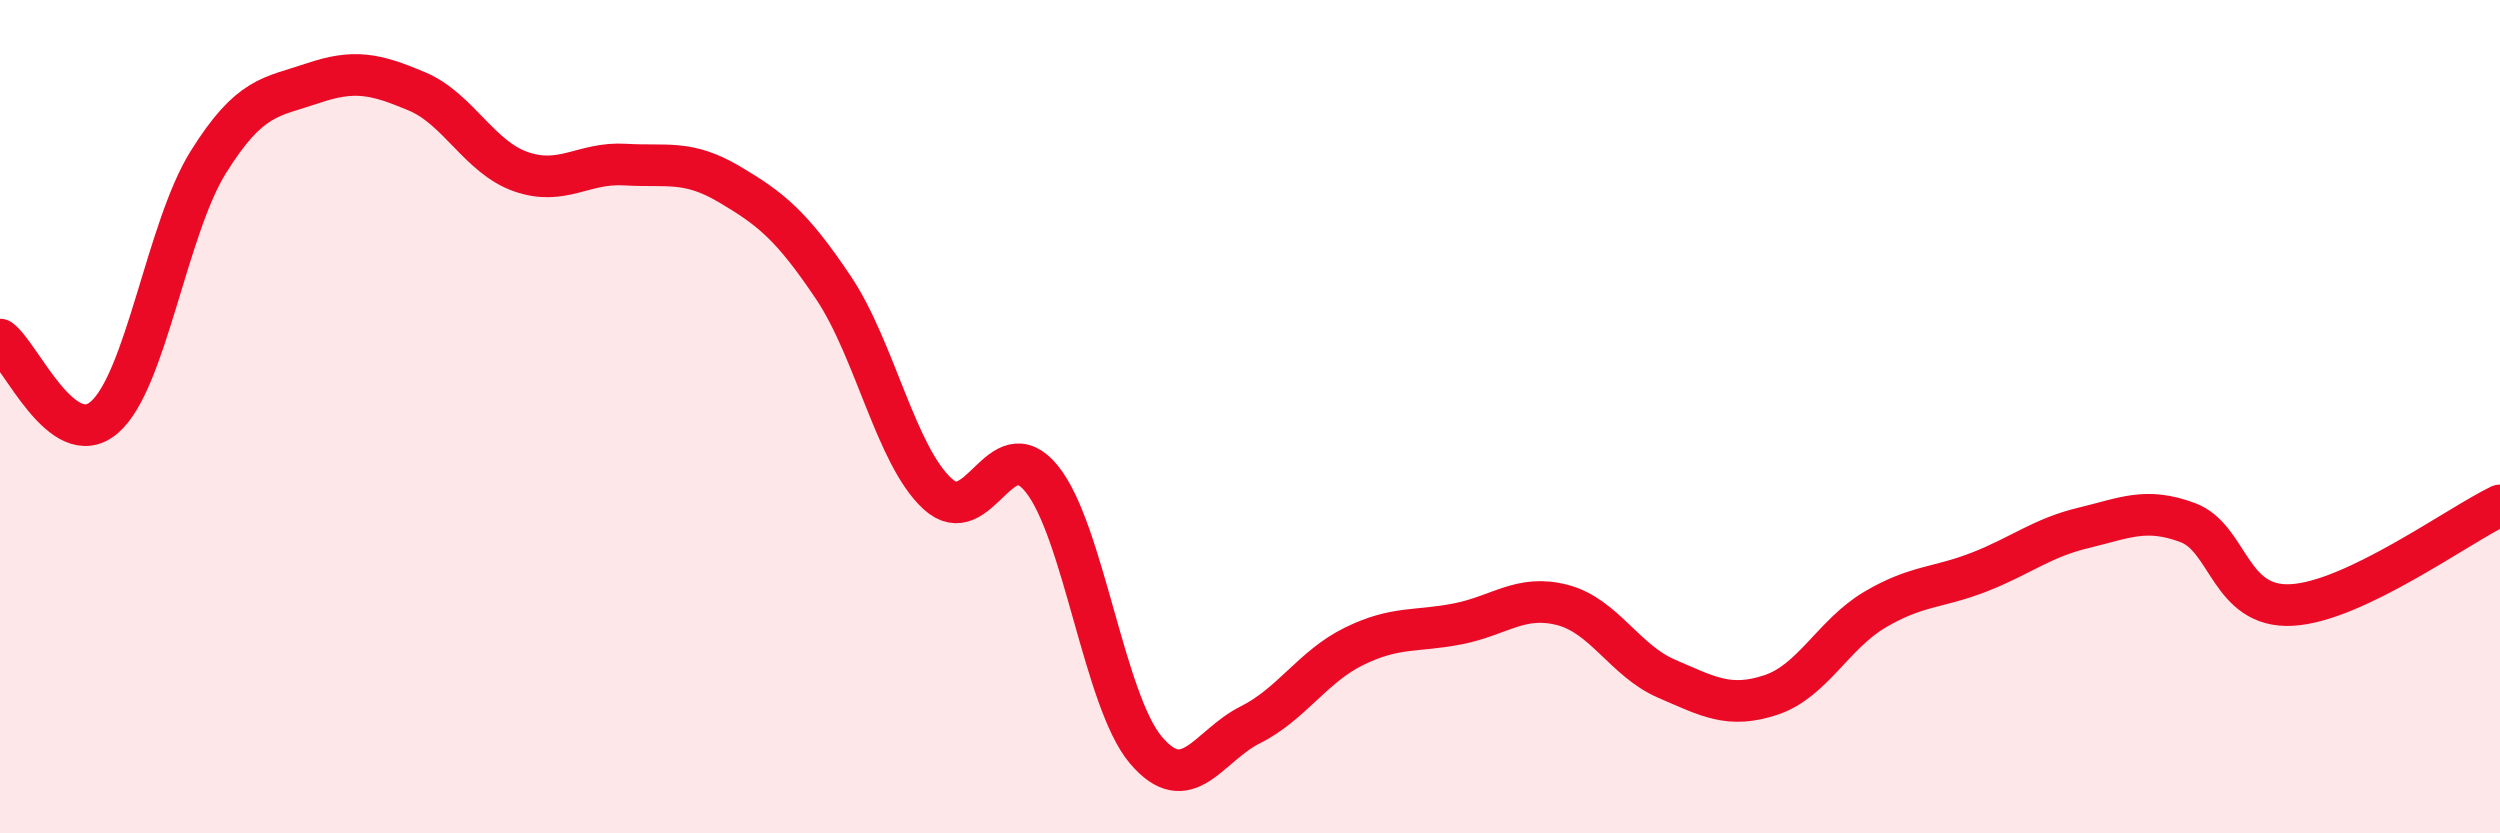 
    <svg width="60" height="20" viewBox="0 0 60 20" xmlns="http://www.w3.org/2000/svg">
      <path
        d="M 0,8.15 C 0.5,8.52 1.5,10.87 2.5,10.02 C 3.5,9.17 4,5.49 5,3.89 C 6,2.29 6.5,2.34 7.5,2 C 8.5,1.66 9,1.77 10,2.19 C 11,2.61 11.5,3.77 12.5,4.12 C 13.5,4.47 14,3.89 15,3.95 C 16,4.01 16.5,3.83 17.5,4.42 C 18.5,5.01 19,5.41 20,6.9 C 21,8.39 21.5,10.93 22.5,11.85 C 23.5,12.77 24,10.26 25,11.49 C 26,12.72 26.5,16.82 27.5,18 C 28.5,19.18 29,17.9 30,17.4 C 31,16.9 31.5,16 32.5,15.51 C 33.5,15.02 34,15.17 35,14.97 C 36,14.77 36.5,14.26 37.5,14.52 C 38.5,14.78 39,15.86 40,16.29 C 41,16.72 41.5,17.01 42.5,16.68 C 43.5,16.35 44,15.22 45,14.63 C 46,14.04 46.5,14.12 47.5,13.73 C 48.5,13.34 49,12.91 50,12.67 C 51,12.43 51.5,12.17 52.5,12.54 C 53.5,12.91 53.5,14.6 55,14.52 C 56.5,14.44 59,12.61 60,12.13L60 20L0 20Z"
        fill="#EB0A25"
        opacity="0.1"
        stroke-linecap="round"
        stroke-linejoin="round"
      />
      <path
        d="M 0,8.15 C 0.5,8.52 1.5,10.87 2.5,10.02 C 3.5,9.17 4,5.49 5,3.89 C 6,2.29 6.5,2.34 7.5,2 C 8.5,1.66 9,1.77 10,2.19 C 11,2.61 11.5,3.77 12.5,4.12 C 13.5,4.47 14,3.89 15,3.95 C 16,4.01 16.5,3.83 17.5,4.42 C 18.5,5.01 19,5.41 20,6.9 C 21,8.39 21.5,10.93 22.5,11.85 C 23.5,12.77 24,10.26 25,11.49 C 26,12.72 26.5,16.82 27.5,18 C 28.5,19.18 29,17.9 30,17.4 C 31,16.9 31.5,16 32.5,15.51 C 33.5,15.02 34,15.17 35,14.97 C 36,14.77 36.5,14.26 37.5,14.52 C 38.5,14.78 39,15.86 40,16.29 C 41,16.72 41.5,17.01 42.5,16.68 C 43.5,16.35 44,15.22 45,14.63 C 46,14.04 46.5,14.12 47.5,13.73 C 48.5,13.34 49,12.91 50,12.67 C 51,12.43 51.5,12.17 52.5,12.54 C 53.5,12.91 53.5,14.6 55,14.52 C 56.5,14.44 59,12.61 60,12.13"
        stroke="#EB0A25"
        stroke-width="1"
        fill="none"
        stroke-linecap="round"
        stroke-linejoin="round"
      />
    </svg>
  